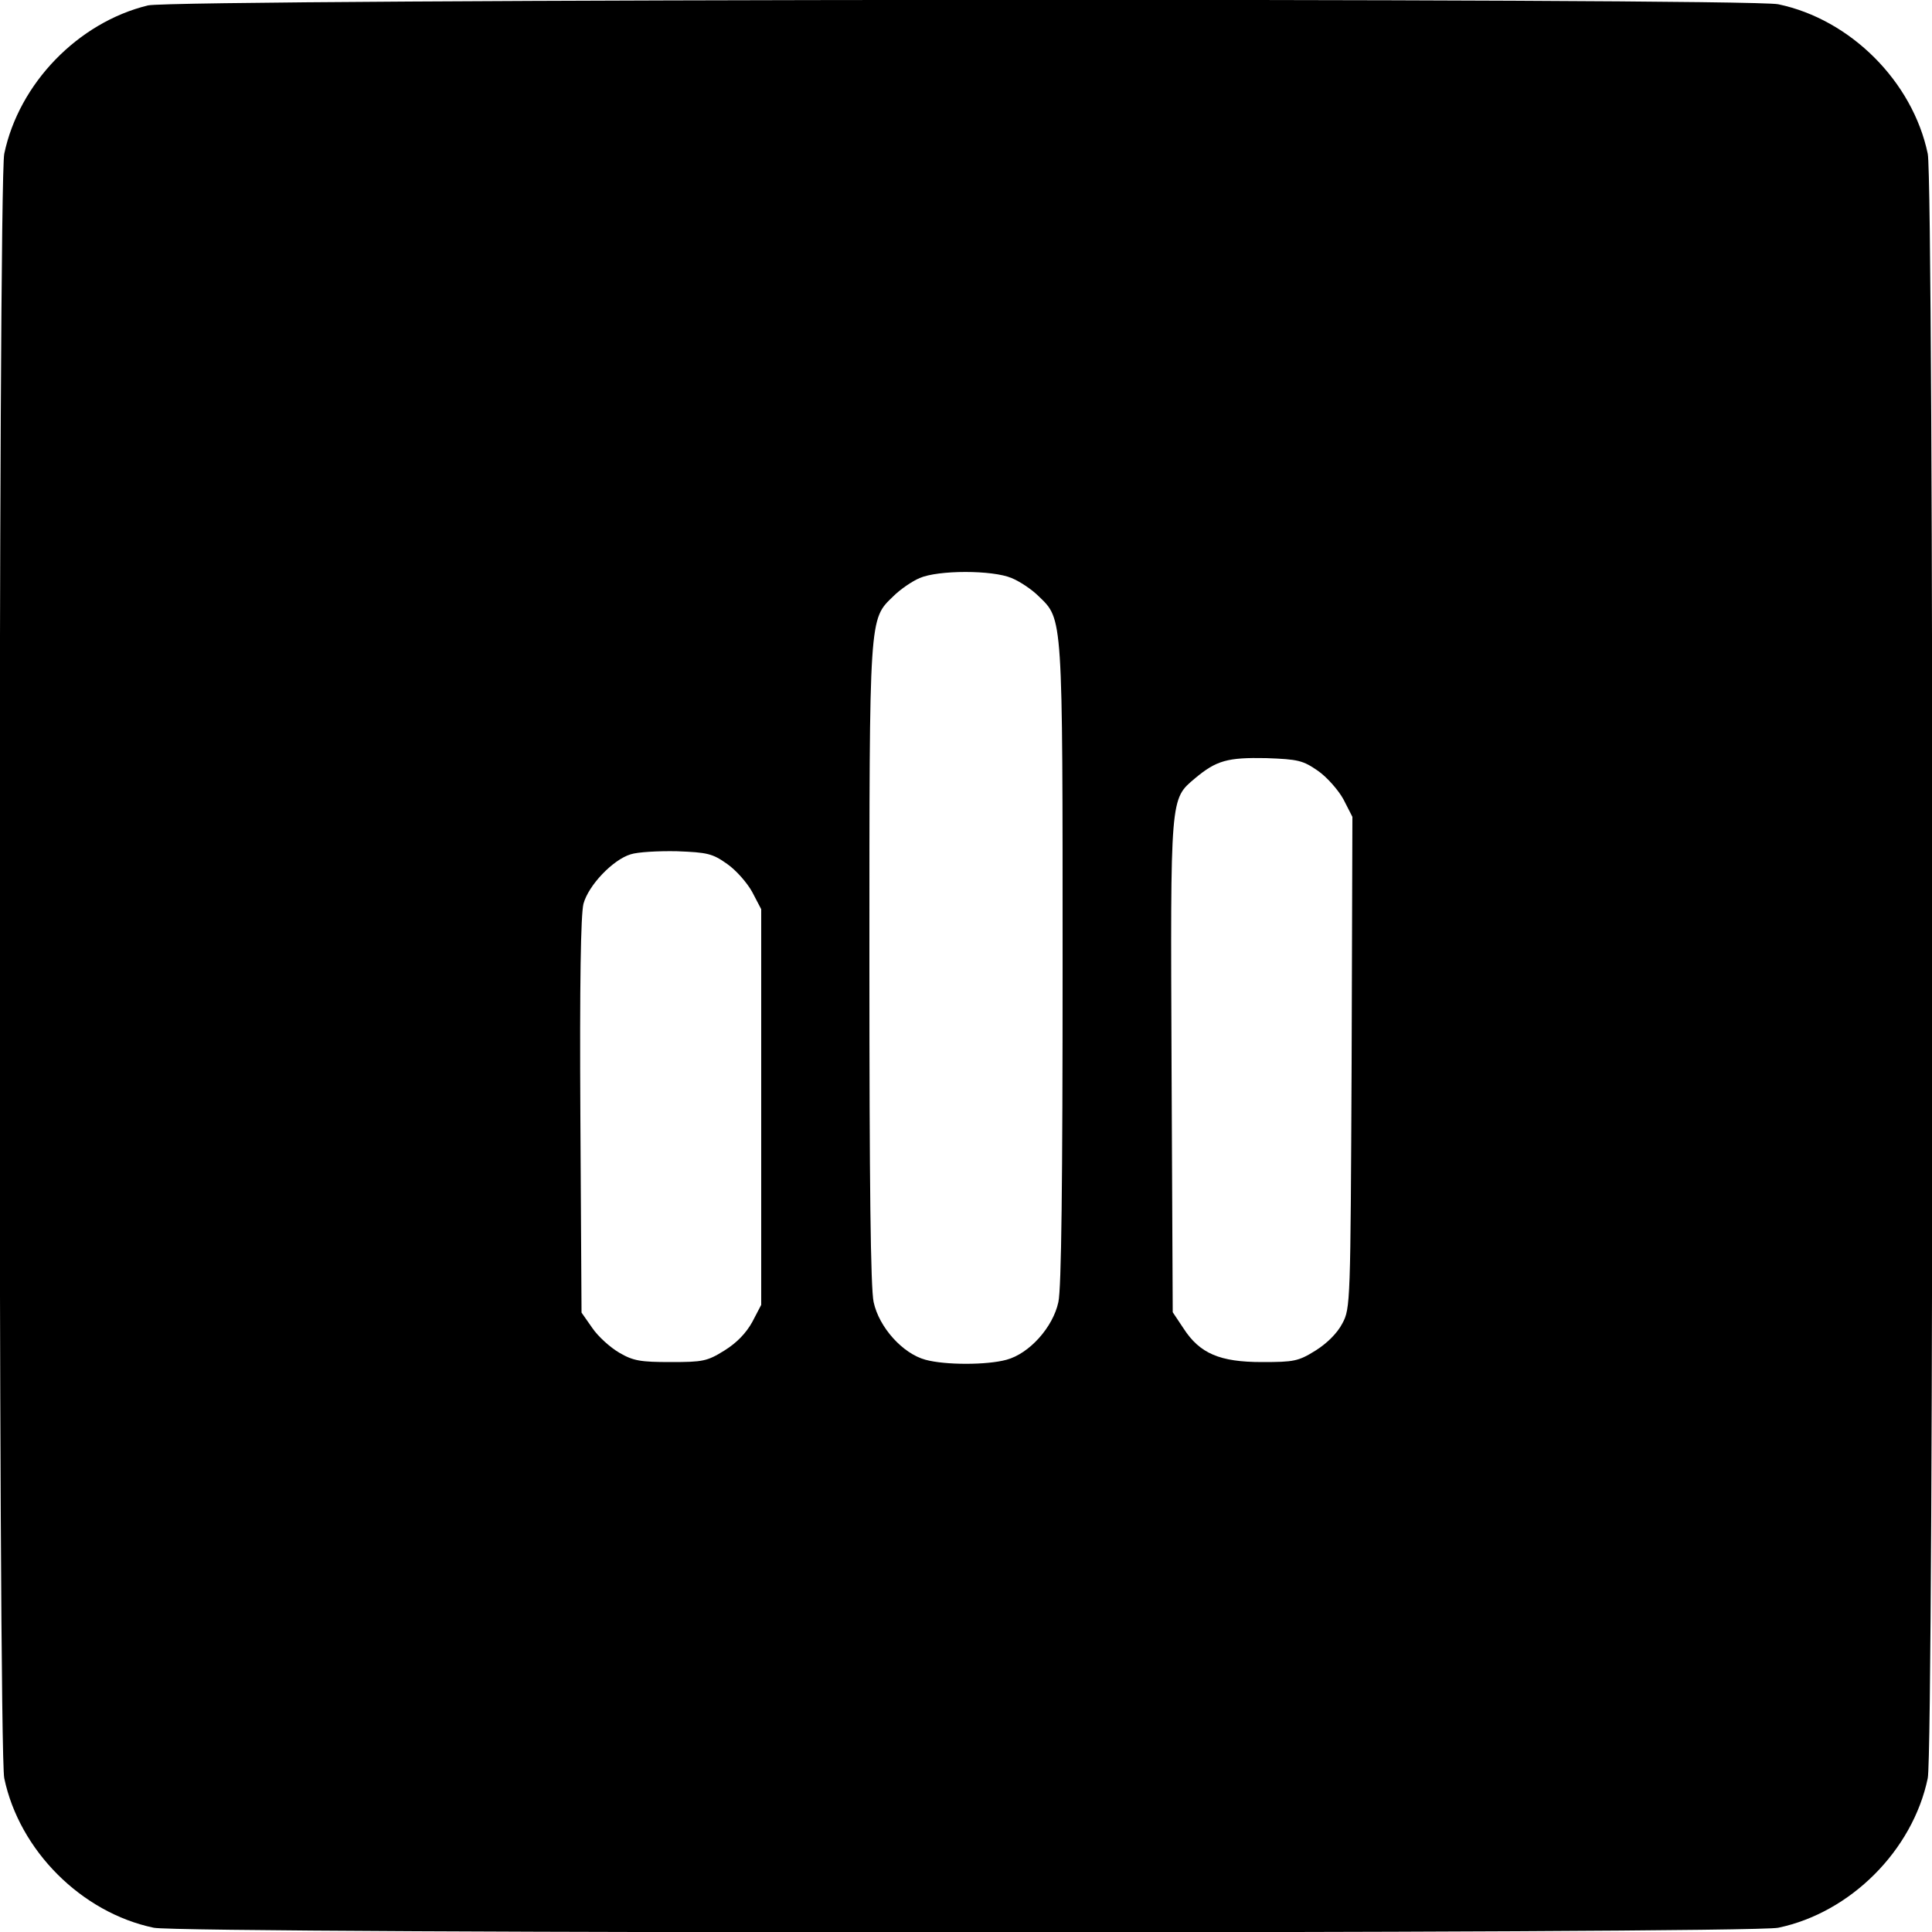 <?xml version="1.0" standalone="no"?>
<!DOCTYPE svg PUBLIC "-//W3C//DTD SVG 20010904//EN"
 "http://www.w3.org/TR/2001/REC-SVG-20010904/DTD/svg10.dtd">
<svg version="1.0" xmlns="http://www.w3.org/2000/svg"
 width="500pt" height="500pt" viewBox="0 0 500 500"
 preserveAspectRatio="xMidYMid meet">
<g transform="translate(0,500) scale(0.1,-0.1)"
fill="#000000" stroke="none">
<path d="M383 4986 c-181 -44 -334 -202 -372 -384 -16 -75 -16 -4129 0 -4204
39 -187 200 -348 387 -387 75 -16 4129 -16 4204 0 187 39 348 200 387 387 16
75 16 4129 0 4204 -39 187 -200 348 -387 387 -81 17 -4148 14 -4219 -3z m2235
-1482 c20 -8 52 -29 70 -47 63 -61 62 -44 62 -953 0 -562 -3 -839 -11 -874
-14 -65 -75 -133 -134 -149 -51 -14 -159 -14 -210 0 -59 16 -120 84 -134 149
-8 35 -11 312 -11 874 0 909 -1 892 62 953 18 18 49 39 68 47 48 21 189 21
238 0z m793 -499 c23 -16 53 -50 66 -74 l23 -45 -2 -635 c-3 -623 -3 -637 -24
-676 -13 -25 -39 -51 -69 -70 -45 -28 -56 -30 -139 -30 -109 0 -161 22 -203
87 l-28 42 -3 635 c-3 705 -4 692 61 747 55 46 84 54 184 52 83 -3 95 -6 134
-33z m-1529 -241 c23 -16 52 -49 65 -73 l23 -44 0 -512 0 -512 -23 -44 c-16
-29 -40 -54 -72 -74 -45 -28 -56 -30 -139 -30 -78 0 -97 3 -133 24 -24 14 -55
42 -70 64 l-28 40 -3 509 c-2 343 1 521 8 549 13 48 76 114 122 128 18 6 72 9
120 8 79 -3 92 -6 130 -33z"/>
</g>
</svg>
